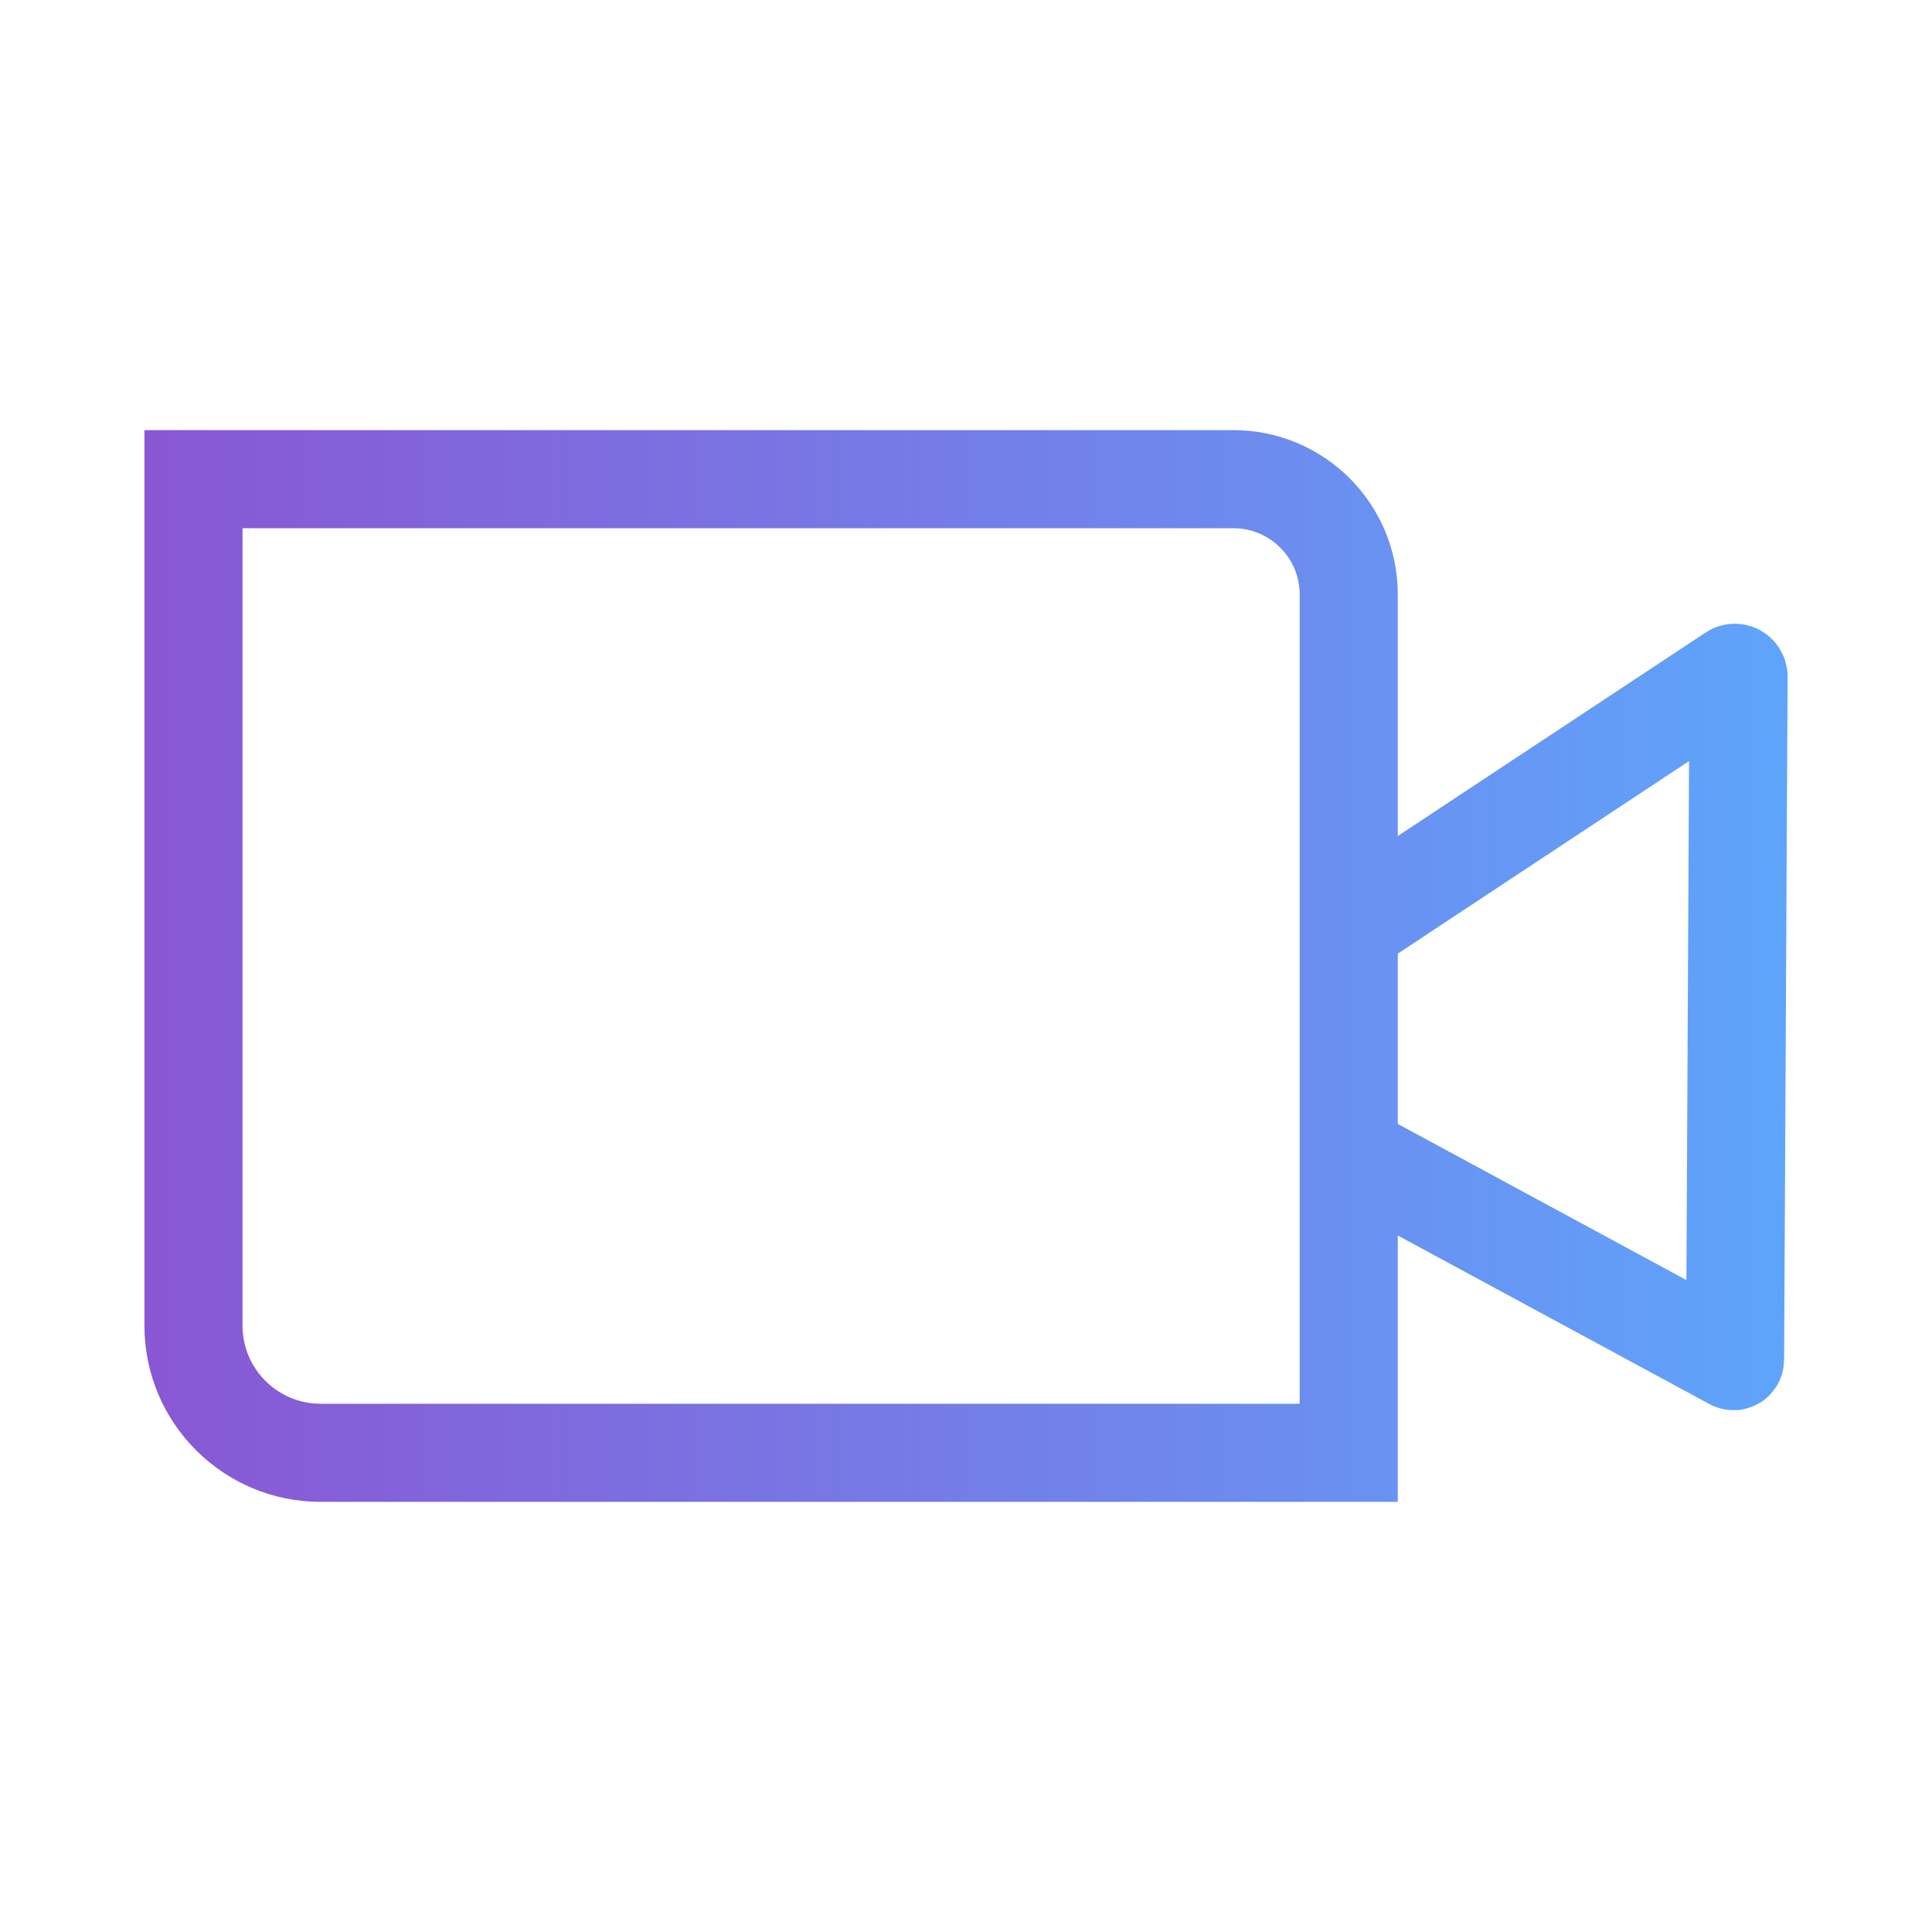 <?xml version="1.0" encoding="UTF-8"?>
<svg data-bbox="283.97 703.31 2267.72 1429.02" viewBox="0 0 2835.65 2835.65" xmlns:xlink="http://www.w3.org/1999/xlink" xmlns="http://www.w3.org/2000/svg" data-type="ugc">
    <g>
        <defs>
            <linearGradient gradientUnits="userSpaceOnUse" y2="1417.82" x2="2039.58" y1="1417.82" x1="223.96" id="d6180b93-0ceb-48c3-ba16-3dc820d60e79">
                <stop stop-color="#3ddeed" offset="0"/>
                <stop stop-opacity="0" stop-color="#3ddeed" offset="1"/>
            </linearGradient>
            <linearGradient xlink:href="#d6180b93-0ceb-48c3-ba16-3dc820d60e79" y2="1492.65" x2="2611.68" y1="1492.65" x1="1950.53" id="110c8270-1b9e-471c-b6c2-0fb5ea4f8deb"/>
            <linearGradient gradientUnits="userSpaceOnUse" y2="1417.82" x2="2611.68" y1="1417.82" x1="223.96" id="00a30000-9d57-4630-9de9-ed4a20383276">
                <stop stop-color="#8957d4" offset="0"/>
                <stop stop-color="#5fa4fb" offset="1"/>
            </linearGradient>
        </defs>
        <path d="M1979.58 2132.33H470.67c-103.11 0-186.7-83.59-186.7-186.7V703.31h1526.34c93.49 0 169.27 75.79 169.27 169.27z" stroke-miterlimit="10" stroke-width="120" fill="none" stroke="url(#d6180b93-0ceb-48c3-ba16-3dc820d60e79)"/>
        <path d="m1979.58 1692.54 563.84 305.03c1.43.77 3.17-.26 3.18-1.88l5.09-1002.68c.02-4.41-4.88-7.06-8.55-4.63l-559.51 369.86" stroke="url(#110c8270-1b9e-471c-b6c2-0fb5ea4f8deb)" stroke-miterlimit="10" stroke-width="120" fill="none"/>
        <path d="M1979.58 2132.33H470.67c-103.11 0-186.7-83.59-186.7-186.7V703.31h1526.34c93.49 0 169.27 75.79 169.27 169.27z" fill="none" stroke="url(#00a30000-9d57-4630-9de9-ed4a20383276)" stroke-width="144"/>
        <path d="m1979.58 1692.54 563.84 305.03c1.43.77 3.17-.26 3.18-1.88l5.09-1002.68c.02-4.41-4.88-7.06-8.55-4.63l-559.51 369.86" fill="none" stroke="url(#00a30000-9d57-4630-9de9-ed4a20383276)" stroke-width="144"/>
    </g>
</svg>
